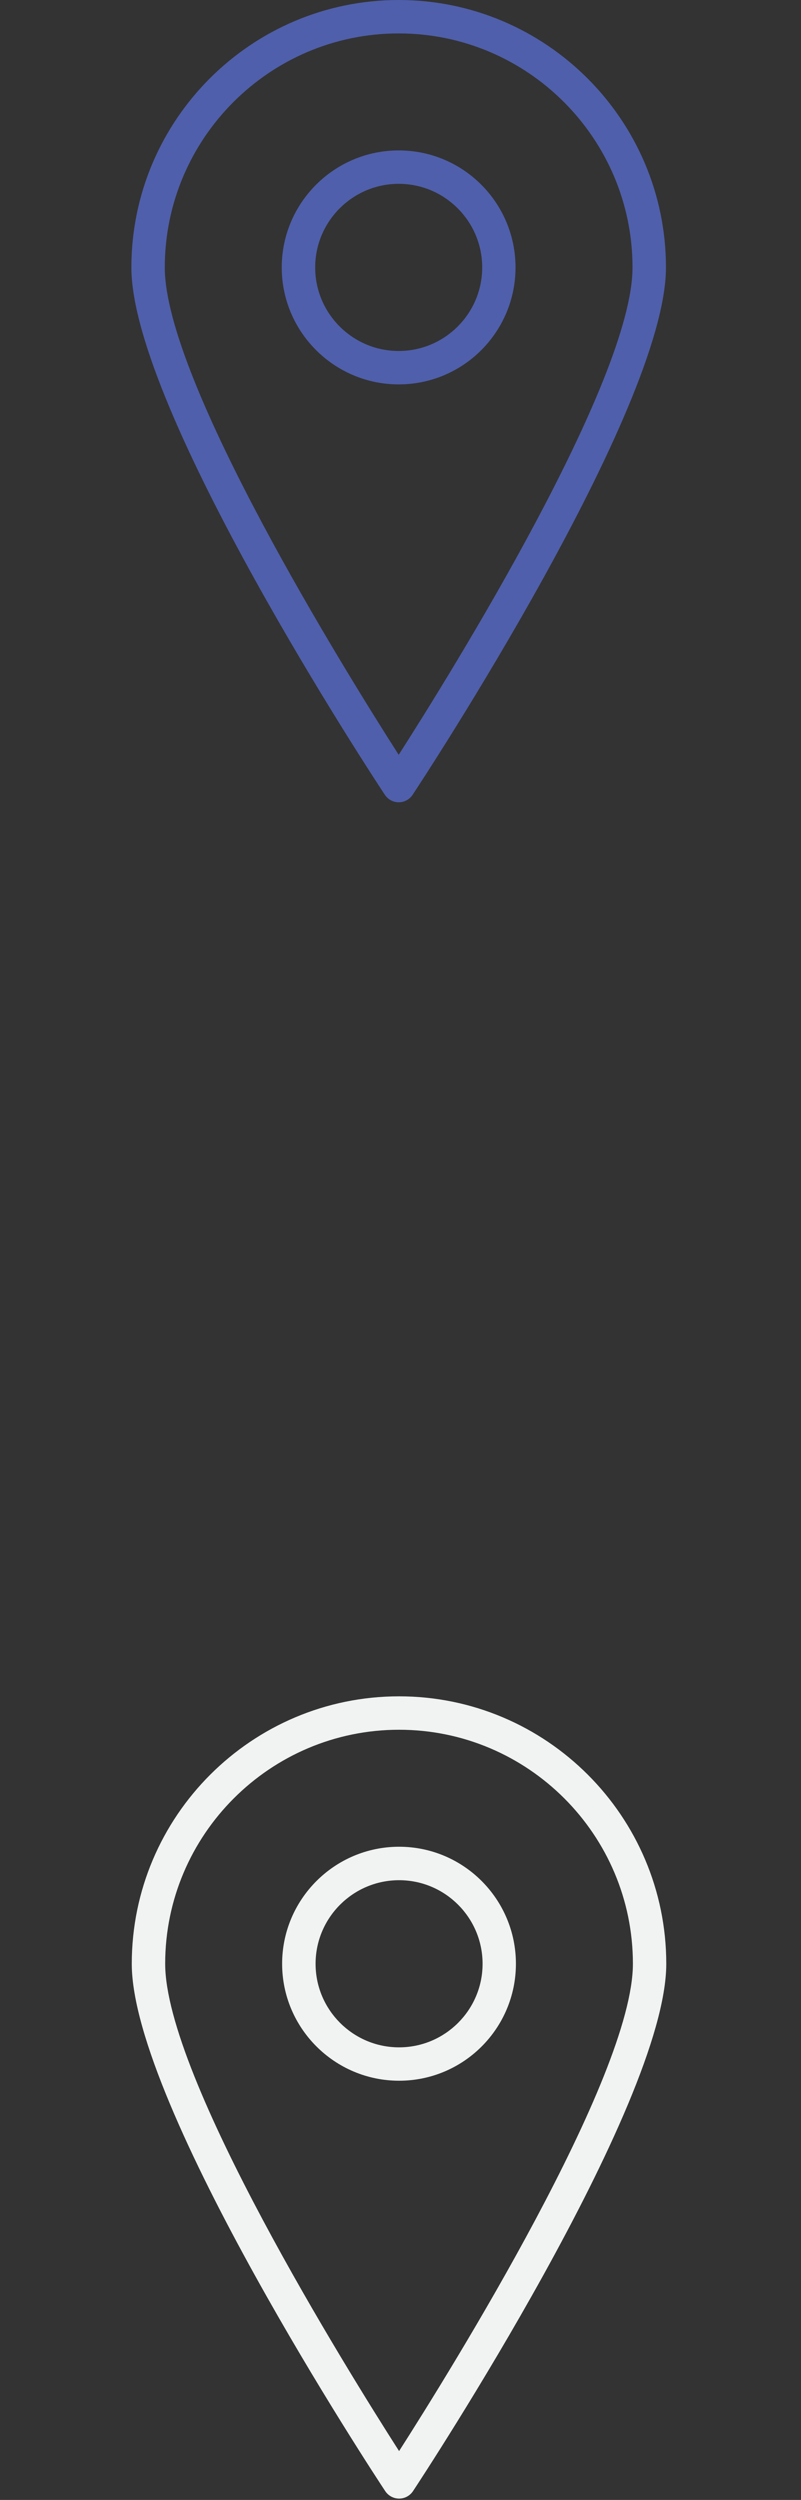 <?xml version="1.0" encoding="utf-8"?>
<!-- Generator: Adobe Illustrator 16.0.0, SVG Export Plug-In . SVG Version: 6.00 Build 0)  -->
<!DOCTYPE svg PUBLIC "-//W3C//DTD SVG 1.1//EN" "http://www.w3.org/Graphics/SVG/1.1/DTD/svg11.dtd">
<svg version="1.1" id="Layer_1" xmlns="http://www.w3.org/2000/svg" xmlns:xlink="http://www.w3.org/1999/xlink" x="0px" y="0px"
	 width="20.595px" height="64.255px" viewBox="0 0 20.595 64.255" enable-background="new 0 0 20.595 64.255" xml:space="preserve">
<rect x="0" y="0" width="20.595" height="64.255" fill="#333333" stroke="none"/>
<g id="company" display="none">
	<g display="inline">
		<path fill="#4F5FAB" d="M17.9,2.157c0-0.018-0.004-0.034-0.01-0.053c-0.02-0.074-0.049-0.142-0.102-0.194l-1.695-1.716
			c-0.078-0.08-0.186-0.126-0.299-0.126H4.787c-0.112,0-0.22,0.046-0.299,0.125L2.793,1.909c0,0,0,0.001,0,0.002
			C2.742,1.962,2.711,2.03,2.69,2.104C2.687,2.122,2.683,2.138,2.682,2.157C2.678,2.176,2.67,2.193,2.67,2.213v18.014
			c0,0.237,0.19,0.429,0.422,0.429h14.396c0.236,0,0.426-0.192,0.426-0.429V2.213C17.914,2.193,17.904,2.176,17.9,2.157z
			 M4.962,0.925h10.657l0.85,0.859H4.116L4.962,0.925z M11.139,19.797H9.446v-2.573h1.693V19.797z M17.066,19.797h-5.079v-3.003
			c0-0.237-0.189-0.428-0.424-0.428H9.021c-0.232,0-0.422,0.191-0.422,0.428v3.003H3.517V2.641h13.549V19.797z M9.022,15.509h2.541
			c0.234,0,0.424-0.192,0.424-0.429v-2.572c0-0.239-0.189-0.43-0.424-0.43H9.022c-0.234,0-0.424,0.192-0.424,0.43v2.572
			C8.599,15.317,8.788,15.509,9.022,15.509z M9.446,12.935h1.693v1.717H9.446V12.935z M13.255,15.509h2.539
			c0.234,0,0.424-0.192,0.424-0.429v-2.572c0-0.239-0.189-0.43-0.424-0.43h-2.539c-0.236,0-0.424,0.192-0.424,0.43v2.572
			C12.832,15.317,13.019,15.509,13.255,15.509z M13.677,12.935h1.695v1.717h-1.695V12.935z M4.787,15.509h2.542
			c0.235,0,0.424-0.192,0.424-0.429v-2.572c0-0.239-0.188-0.43-0.424-0.43H4.787c-0.233,0-0.422,0.192-0.422,0.43v2.572
			C4.364,15.317,4.553,15.509,4.787,15.509z M5.21,12.935h1.695v1.717H5.21V12.935z M9.022,11.219h2.541
			c0.234,0,0.424-0.192,0.424-0.429V8.217c0-0.237-0.189-0.429-0.424-0.429H9.022c-0.234,0-0.424,0.193-0.424,0.429v2.573
			C8.599,11.027,8.788,11.219,9.022,11.219z M9.446,8.646h1.693v1.716H9.446V8.646z M13.255,11.219h2.539
			c0.234,0,0.424-0.192,0.424-0.429V8.217c0-0.237-0.189-0.429-0.424-0.429h-2.539c-0.236,0-0.424,0.193-0.424,0.429v2.573
			C12.832,11.027,13.019,11.219,13.255,11.219z M13.677,8.646h1.695v1.716h-1.695V8.646z M4.787,11.219h2.542
			c0.235,0,0.424-0.192,0.424-0.429V8.217c0-0.237-0.188-0.429-0.424-0.429H4.787c-0.233,0-0.422,0.193-0.422,0.429v2.573
			C4.364,11.027,4.553,11.219,4.787,11.219z M5.21,8.646h1.695v1.716H5.21V8.646z M9.022,6.93h2.541
			c0.234,0,0.424-0.191,0.424-0.428V3.928c0-0.238-0.189-0.429-0.424-0.429H9.022c-0.234,0-0.424,0.191-0.424,0.429v2.573
			C8.599,6.738,8.788,6.93,9.022,6.93z M9.446,4.357h1.693v1.715H9.446V4.357z M13.255,6.93h2.539c0.234,0,0.424-0.191,0.424-0.428
			V3.928c0-0.238-0.189-0.429-0.424-0.429h-2.539c-0.236,0-0.424,0.191-0.424,0.429v2.573C12.832,6.738,13.019,6.93,13.255,6.93z
			 M13.677,4.357h1.695v1.715h-1.695V4.357z M4.787,6.93h2.542c0.235,0,0.424-0.191,0.424-0.428V3.928
			C7.752,3.69,7.563,3.5,7.328,3.5H4.787c-0.233,0-0.422,0.191-0.422,0.429v2.573C4.364,6.738,4.553,6.93,4.787,6.93z M5.21,4.357
			h1.695v1.715H5.21V4.357z"/>
	</g>
</g>
<g id="company_2_" display="none">
	<g display="inline">
		<path fill="#F1F2F2" d="M17.869,45.757c-0.002-0.019-0.006-0.035-0.01-0.053c-0.02-0.074-0.051-0.142-0.104-0.194l-1.695-1.715
			c-0.076-0.081-0.186-0.127-0.297-0.127H4.755c-0.113,0-0.221,0.046-0.3,0.126l-1.694,1.715c0,0,0,0.001,0,0.002
			c-0.05,0.052-0.081,0.12-0.102,0.193c-0.004,0.019-0.007,0.034-0.009,0.054c-0.003,0.019-0.012,0.037-0.012,0.056v18.014
			c0,0.236,0.19,0.428,0.422,0.428h14.396c0.234,0,0.424-0.191,0.424-0.428V45.813C17.88,45.792,17.873,45.776,17.869,45.757z
			 M4.93,44.524h10.657l0.848,0.859H4.083L4.93,44.524z M11.106,63.397H9.414v-2.574h1.692V63.397z M17.033,63.397h-5.079v-3.004
			c0-0.236-0.188-0.428-0.422-0.428H8.989c-0.234,0-0.424,0.191-0.424,0.428v3.004H3.484V46.241h13.548V63.397z M8.991,59.108h2.541
			c0.234,0,0.424-0.191,0.424-0.43v-2.572c0-0.238-0.189-0.43-0.424-0.43H8.991c-0.236,0-0.426,0.192-0.426,0.43v2.572
			C8.565,58.917,8.755,59.108,8.991,59.108z M9.414,56.535h1.692v1.716H9.414V56.535z M13.222,59.108h2.541
			c0.232,0,0.424-0.191,0.424-0.43v-2.572c0-0.238-0.191-0.43-0.424-0.43h-2.541c-0.234,0-0.424,0.192-0.424,0.43v2.572
			C12.798,58.917,12.988,59.108,13.222,59.108z M13.646,56.535h1.693v1.716h-1.693V56.535z M4.755,59.108h2.541
			c0.234,0,0.424-0.191,0.424-0.43v-2.572c0-0.238-0.189-0.43-0.424-0.43H4.755c-0.234,0-0.423,0.192-0.423,0.43v2.572
			C4.332,58.917,4.521,59.108,4.755,59.108z M5.179,56.535h1.694v1.716H5.179V56.535z M8.991,54.818h2.541
			c0.234,0,0.424-0.191,0.424-0.428v-2.573c0-0.237-0.189-0.429-0.424-0.429H8.991c-0.236,0-0.426,0.193-0.426,0.429v2.573
			C8.565,54.627,8.755,54.818,8.991,54.818z M9.414,52.246h1.692v1.716H9.414V52.246z M13.222,54.818h2.541
			c0.232,0,0.424-0.191,0.424-0.428v-2.573c0-0.237-0.191-0.429-0.424-0.429h-2.541c-0.234,0-0.424,0.193-0.424,0.429v2.573
			C12.798,54.627,12.988,54.818,13.222,54.818z M13.646,52.246h1.693v1.716h-1.693V52.246z M4.755,54.818h2.541
			c0.234,0,0.424-0.191,0.424-0.428v-2.573c0-0.237-0.189-0.429-0.424-0.429H4.755c-0.234,0-0.423,0.193-0.423,0.429v2.573
			C4.332,54.627,4.521,54.818,4.755,54.818z M5.179,52.246h1.694v1.716H5.179V52.246z M8.991,50.529h2.541
			c0.234,0,0.424-0.19,0.424-0.428v-2.573c0-0.238-0.189-0.429-0.424-0.429H8.991c-0.236,0-0.426,0.191-0.426,0.429v2.573
			C8.565,50.339,8.755,50.529,8.991,50.529z M9.414,47.957h1.692v1.715H9.414V47.957z M13.222,50.529h2.541
			c0.232,0,0.424-0.19,0.424-0.428v-2.573c0-0.238-0.191-0.429-0.424-0.429h-2.541c-0.234,0-0.424,0.191-0.424,0.429v2.573
			C12.798,50.339,12.988,50.529,13.222,50.529z M13.646,47.957h1.693v1.715h-1.693V47.957z M4.755,50.529h2.541
			c0.234,0,0.424-0.19,0.424-0.428v-2.573c0-0.238-0.189-0.429-0.424-0.429H4.755c-0.234,0-0.423,0.191-0.423,0.429v2.573
			C4.332,50.339,4.521,50.529,4.755,50.529z M5.179,47.957h1.694v1.715H5.179V47.957z"/>
	</g>
</g>
<g id="contractor" display="none">
	<g display="inline">
		<path fill="#4F5FAB" d="M17.562,15.183l-4.426-1.593v-2.198c1.355-1.12,2.246-2.985,2.246-5.095c0-3.418-2.332-6.2-5.202-6.2
			c-2.871,0-5.206,2.782-5.206,6.2c0,2.23,0.997,4.182,2.484,5.273v2.02l-4.426,1.593c-1.314,0.473-2.197,1.736-2.197,3.143v2.276
			h18.923v-2.276C19.759,16.918,18.876,15.656,17.562,15.183z M10.181,1.05c2.083,0,3.819,1.857,4.184,4.298
			C14.357,5.35,14.353,5.35,14.347,5.35c-1.373,0.268-2.227-0.183-3.032-1.608l-0.43-0.758l-0.4,0.773
			c-0.438,0.843-1.906,1.584-3.143,1.584c-0.482,0-0.896-0.082-1.304-0.249C6.482,2.779,8.167,1.05,10.181,1.05z M5.921,6.296
			c0-0.078,0.007-0.153,0.009-0.229c0.442,0.15,0.902,0.229,1.411,0.229c1.298,0,2.726-0.624,3.534-1.479
			c0.754,1.058,1.644,1.559,2.772,1.559c0.248,0,0.512-0.027,0.789-0.076c-0.002,2.891-1.912,5.24-4.256,5.24
			C7.831,11.54,5.921,9.189,5.921,6.296z M18.814,19.647H1.783v-1.322c0-1.004,0.63-1.907,1.568-2.246l5.055-1.82v-2.145
			c0.554,0.241,1.149,0.379,1.772,0.379c0.712,0,1.392-0.173,2.01-0.482v2.248l5.053,1.82c0.939,0.339,1.57,1.24,1.57,2.246v1.322
			H18.814z"/>
	</g>
</g>
<g id="contractor_1_" display="none">
	<g display="inline">
		<path fill="#F1F2F2" d="M17.523,58.782l-4.426-1.593v-2.198c1.355-1.12,2.248-2.985,2.248-5.095c0-3.418-2.334-6.2-5.204-6.2
			c-2.87,0-5.205,2.781-5.205,6.2c0,2.23,0.996,4.183,2.484,5.274v2.02l-4.426,1.593c-1.314,0.473-2.197,1.736-2.197,3.143V64.2
			h18.925v-2.275C19.722,60.519,18.837,59.255,17.523,58.782z M10.142,44.65c2.084,0,3.821,1.857,4.184,4.298
			c-0.006,0.001-0.01,0.001-0.018,0.001c-1.373,0.267-2.225-0.183-3.03-1.608l-0.432-0.758l-0.399,0.773
			c-0.438,0.843-1.907,1.585-3.144,1.585c-0.482,0-0.896-0.082-1.303-0.249C6.443,46.379,8.128,44.65,10.142,44.65z M5.883,49.896
			c0-0.077,0.007-0.153,0.009-0.229c0.443,0.15,0.903,0.229,1.412,0.229c1.298,0,2.725-0.624,3.533-1.479
			c0.754,1.058,1.644,1.56,2.772,1.56c0.25,0,0.514-0.028,0.789-0.076c-0.002,2.891-1.91,5.24-4.256,5.24
			C7.794,55.14,5.883,52.789,5.883,49.896z M18.775,63.247H1.744v-1.322c0-1.004,0.63-1.906,1.569-2.246l5.054-1.818v-2.146
			c0.555,0.241,1.149,0.379,1.772,0.379c0.712,0,1.394-0.173,2.012-0.481v2.249l5.053,1.818c0.938,0.34,1.57,1.242,1.57,2.246
			V63.247L18.775,63.247z"/>
	</g>
</g>
<g id="dispatch" display="none">
	<g display="inline">
		<path fill="#4F5FAB" d="M18.324,1.9H2.27c-1.166,0-2.112,0.979-2.112,2.183v12.225c0,1.203,0.947,2.183,2.112,2.183h16.054
			c1.164,0,2.111-0.979,2.111-2.183V4.083C20.435,2.879,19.488,1.9,18.324,1.9z M19.589,16.309c0,0.722-0.568,1.31-1.266,1.31H2.27
			c-0.698,0-1.268-0.587-1.268-1.31V7.141h18.587V16.309z M19.589,6.267H1.002V4.083c0-0.722,0.569-1.31,1.268-1.31h16.054
			c0.697,0,1.266,0.588,1.266,1.31V6.267z M3.537,3.648c-0.465,0-0.845,0.392-0.845,0.872c0,0.482,0.379,0.873,0.845,0.873
			c0.466,0,0.845-0.391,0.845-0.873C4.382,4.04,4.002,3.648,3.537,3.648z M6.071,3.648c-0.465,0-0.845,0.392-0.845,0.872
			c0,0.482,0.379,0.873,0.845,0.873c0.467,0,0.846-0.391,0.846-0.873C6.917,4.04,6.538,3.648,6.071,3.648z M8.606,3.648
			c-0.465,0-0.846,0.392-0.846,0.872c0,0.482,0.38,0.873,0.846,0.873c0.467,0,0.846-0.391,0.846-0.873
			C9.452,4.04,9.071,3.648,8.606,3.648z M7.339,9.76h8.448c0.234,0,0.422-0.196,0.422-0.438c0-0.241-0.188-0.437-0.422-0.437H7.339
			c-0.232,0-0.422,0.196-0.422,0.437C6.917,9.564,7.106,9.76,7.339,9.76z M3.959,9.76h0.845c0.232,0,0.421-0.196,0.421-0.438
			c0-0.241-0.189-0.437-0.421-0.437H3.959c-0.234,0-0.423,0.196-0.423,0.437C3.537,9.564,3.726,9.76,3.959,9.76z M7.339,12.379
			h8.448c0.234,0,0.422-0.195,0.422-0.438c0-0.242-0.188-0.436-0.422-0.436H7.339c-0.232,0-0.422,0.194-0.422,0.436
			C6.917,12.184,7.106,12.379,7.339,12.379z M3.959,12.379h0.845c0.232,0,0.421-0.195,0.421-0.438c0-0.242-0.189-0.436-0.421-0.436
			H3.959c-0.234,0-0.423,0.194-0.423,0.436C3.537,12.184,3.726,12.379,3.959,12.379z M7.339,14.999h8.448
			c0.234,0,0.422-0.196,0.422-0.438c0-0.241-0.188-0.435-0.422-0.435H7.339c-0.232,0-0.422,0.194-0.422,0.435
			C6.917,14.803,7.106,14.999,7.339,14.999z M3.959,14.999h0.845c0.232,0,0.421-0.196,0.421-0.438c0-0.241-0.189-0.435-0.421-0.435
			H3.959c-0.234,0-0.423,0.194-0.423,0.435C3.537,14.803,3.726,14.999,3.959,14.999z"/>
	</g>
</g>
<g id="dispatch_1_" display="none">
	<g display="inline">
		<path fill="#F1F2F2" d="M18.287,45.5H2.233c-1.165,0-2.112,0.979-2.112,2.184v12.226c0,1.203,0.947,2.182,2.112,2.182h16.054
			c1.164,0,2.111-0.979,2.111-2.182V47.684C20.398,46.479,19.451,45.5,18.287,45.5z M19.552,59.909c0,0.721-0.568,1.309-1.266,1.309
			H2.233c-0.698,0-1.267-0.588-1.267-1.309V50.74h18.586V59.909z M19.552,49.866H0.966v-2.182c0-0.722,0.569-1.31,1.267-1.31h16.054
			c0.697,0,1.266,0.588,1.266,1.31V49.866z M3.5,47.248c-0.465,0-0.845,0.392-0.845,0.873c0,0.481,0.378,0.873,0.845,0.873
			c0.466,0,0.845-0.391,0.845-0.873C4.346,47.639,3.966,47.248,3.5,47.248z M6.035,47.248c-0.465,0-0.845,0.392-0.845,0.873
			c0,0.481,0.379,0.873,0.845,0.873c0.466,0,0.845-0.391,0.845-0.873C6.88,47.639,6.501,47.248,6.035,47.248z M8.569,47.248
			c-0.465,0-0.844,0.392-0.844,0.873c0,0.481,0.379,0.873,0.844,0.873c0.469,0,0.846-0.391,0.846-0.873
			C9.415,47.639,9.036,47.248,8.569,47.248z M7.304,53.36h8.448c0.234,0,0.422-0.196,0.422-0.438c0-0.242-0.188-0.437-0.422-0.437
			H7.304c-0.234,0-0.424,0.195-0.424,0.437C6.88,53.164,7.069,53.36,7.304,53.36z M3.922,53.36h0.846
			c0.233,0,0.422-0.196,0.422-0.438c0-0.242-0.189-0.437-0.422-0.437H3.922c-0.233,0-0.422,0.195-0.422,0.437
			C3.5,53.164,3.689,53.36,3.922,53.36z M7.304,55.979h8.448c0.234,0,0.422-0.195,0.422-0.438s-0.188-0.437-0.422-0.437H7.304
			c-0.234,0-0.424,0.194-0.424,0.437S7.069,55.979,7.304,55.979z M3.922,55.979h0.846c0.233,0,0.422-0.195,0.422-0.438
			s-0.189-0.437-0.422-0.437H3.922c-0.233,0-0.422,0.194-0.422,0.437S3.689,55.979,3.922,55.979z M7.304,58.599h8.448
			c0.234,0,0.422-0.195,0.422-0.438c0-0.24-0.188-0.436-0.422-0.436H7.304c-0.234,0-0.424,0.195-0.424,0.436
			C6.88,58.403,7.069,58.599,7.304,58.599z M3.922,58.599h0.846c0.233,0,0.422-0.195,0.422-0.438c0-0.24-0.189-0.436-0.422-0.436
			H3.922c-0.233,0-0.422,0.195-0.422,0.436C3.5,58.403,3.689,58.599,3.922,58.599z"/>
	</g>
</g>
<g id="plant" display="none">
	<g display="inline">
		<path fill="#4F5FAB" d="M20.167,19.785H19.74v-8.124c0-0.235-0.191-0.427-0.428-0.427h-2.139v-0.428
			c0-0.235-0.191-0.426-0.428-0.426c-0.234,0-0.428,0.191-0.428,0.426v0.428H15.89c-0.234,0-0.426,0.191-0.426,0.427v8.124h-0.855
			V3.966c0-0.235-0.191-0.427-0.428-0.427h-2.137V2.256c0-0.236-0.19-0.427-0.427-0.427H11.19V0.546
			c0-0.235-0.191-0.427-0.426-0.427c-0.236,0-0.427,0.191-0.427,0.427v1.283H9.054c-0.235,0-0.428,0.19-0.428,0.427v1.283H6.489
			c-0.236,0-0.428,0.191-0.428,0.427v15.819H5.207v-8.124c0-0.235-0.192-0.427-0.428-0.427H4.352v-0.428
			c0-0.235-0.192-0.426-0.428-0.426c-0.235,0-0.427,0.191-0.427,0.426v0.428H1.359c-0.236,0-0.428,0.191-0.428,0.427v8.124H0.503
			c-0.236,0-0.428,0.192-0.428,0.427c0,0.235,0.192,0.428,0.428,0.428h19.664c0.234,0,0.428-0.192,0.428-0.428
			C20.595,19.977,20.402,19.785,20.167,19.785z M4.352,19.785H1.786v-7.695h2.565V19.785z M9.481,2.684h1.708v0.855H9.481V2.684z
			 M13.753,19.785H6.917V4.395h6.836V19.785z M18.884,19.785h-2.566v-7.695h2.566V19.785z M8.198,6.96h4.274
			c0.236,0,0.428-0.193,0.428-0.429c0-0.236-0.191-0.427-0.428-0.427H8.198c-0.234,0-0.427,0.191-0.427,0.427
			C7.771,6.767,7.964,6.96,8.198,6.96z M8.198,9.525h4.274c0.236,0,0.428-0.192,0.428-0.428c0-0.236-0.191-0.427-0.428-0.427H8.198
			c-0.234,0-0.427,0.19-0.427,0.427C7.771,9.333,7.964,9.525,8.198,9.525z M8.198,12.089h4.274c0.236,0,0.428-0.191,0.428-0.428
			c0-0.235-0.191-0.427-0.428-0.427H8.198c-0.234,0-0.427,0.191-0.427,0.427C7.771,11.898,7.964,12.089,8.198,12.089z M8.198,14.654
			h4.274c0.236,0,0.428-0.191,0.428-0.428c0-0.235-0.191-0.426-0.428-0.426H8.198c-0.234,0-0.427,0.191-0.427,0.426
			C7.771,14.463,7.964,14.654,8.198,14.654z M8.198,17.22h4.274c0.236,0,0.428-0.191,0.428-0.428c0-0.235-0.191-0.427-0.428-0.427
			H8.198c-0.234,0-0.427,0.192-0.427,0.427C7.771,17.029,7.964,17.22,8.198,17.22z"/>
	</g>
</g>
<g id="plant_1_" display="none">
	<g display="inline">
		<path fill="#F1F2F2" d="M20.091,63.386h-0.428v-8.125c0-0.235-0.191-0.427-0.428-0.427h-2.137v-0.429
			c0-0.235-0.193-0.427-0.428-0.427c-0.236,0-0.428,0.191-0.428,0.427v0.429h-0.428c-0.236,0-0.428,0.191-0.428,0.427v8.125h-0.855
			v-15.82c0-0.235-0.191-0.426-0.428-0.426h-2.134v-1.284c0-0.236-0.193-0.427-0.428-0.427h-0.428v-1.283
			c0-0.235-0.191-0.427-0.428-0.427c-0.236,0-0.427,0.191-0.427,0.427v1.283H8.978c-0.235,0-0.427,0.19-0.427,0.427v1.284H6.413
			c-0.236,0-0.428,0.191-0.428,0.426v15.82H5.13v-8.125c0-0.235-0.192-0.427-0.427-0.427H4.275v-0.429
			c0-0.235-0.192-0.427-0.428-0.427S3.42,54.17,3.42,54.406v0.429H1.283c-0.236,0-0.427,0.191-0.427,0.427v8.125H0.428
			C0.192,63.386,0,63.575,0,63.812s0.192,0.428,0.428,0.428h19.664c0.234,0,0.428-0.191,0.428-0.428S20.326,63.386,20.091,63.386z
			 M4.275,63.386H1.71v-7.697h2.565V63.386z M9.405,46.283h1.71v0.856h-1.71V46.283z M13.679,63.386H6.841V47.994h6.838V63.386z
			 M18.808,63.386h-2.564v-7.697h2.564V63.386z M8.123,50.56h4.273c0.236,0,0.428-0.193,0.428-0.429
			c0-0.236-0.191-0.428-0.428-0.428H8.123c-0.235,0-0.427,0.192-0.427,0.428C7.696,50.367,7.888,50.56,8.123,50.56z M8.123,53.125
			h4.273c0.236,0,0.428-0.193,0.428-0.428c0-0.236-0.191-0.427-0.428-0.427H8.123c-0.235,0-0.427,0.191-0.427,0.427
			C7.696,52.932,7.888,53.125,8.123,53.125z M8.123,55.689h4.273c0.236,0,0.428-0.19,0.428-0.428c0-0.235-0.191-0.427-0.428-0.427
			H8.123c-0.235,0-0.427,0.191-0.427,0.427C7.696,55.499,7.888,55.689,8.123,55.689z M8.123,58.255h4.273
			c0.236,0,0.428-0.191,0.428-0.428S12.632,57.4,12.396,57.4H8.123c-0.235,0-0.427,0.191-0.427,0.427S7.888,58.255,8.123,58.255z
			 M8.123,60.819h4.273c0.236,0,0.428-0.189,0.428-0.428c0-0.236-0.191-0.428-0.428-0.428H8.123c-0.235,0-0.427,0.191-0.427,0.428
			C7.696,60.63,7.888,60.819,8.123,60.819z"/>
	</g>
</g>
<g id="site">
	<g>
		<path fill="#4F5FAB" d="M10.251,0C6.462,0,3.378,3.084,3.378,6.875c0,3.646,6.25,13.15,6.516,13.552
			c0.08,0.121,0.214,0.194,0.357,0.194c0.146,0,0.279-0.073,0.359-0.194c0.266-0.402,6.513-9.906,6.513-13.552
			C17.123,3.084,14.039,0,10.251,0z M10.251,19.4C8.906,17.298,4.237,9.792,4.237,6.875c0-3.316,2.699-6.016,6.014-6.016
			c3.313,0,6.012,2.699,6.012,6.016C16.263,9.792,11.598,17.298,10.251,19.4z M10.251,3.866c-1.657,0-3.007,1.349-3.007,3.008
			c0,1.658,1.35,3.006,3.007,3.006c1.66,0,3.004-1.348,3.004-3.006C13.255,5.215,11.911,3.866,10.251,3.866z M10.251,9.021
			c-1.184,0-2.147-0.963-2.147-2.147c0-1.185,0.964-2.149,2.147-2.149c1.185,0,2.147,0.964,2.147,2.149
			C12.398,8.058,11.436,9.021,10.251,9.021z"/>
	</g>
</g>
<g id="site_1_">
	<g>
		<path fill="#F1F2F2" d="M10.261,43.6c-3.79,0-6.873,3.084-6.873,6.875c0,3.647,6.249,13.15,6.516,13.552
			c0.08,0.121,0.214,0.193,0.357,0.193c0.145,0,0.279-0.072,0.359-0.193c0.266-0.402,6.511-9.905,6.511-13.552
			C17.13,46.684,14.048,43.6,10.261,43.6z M10.261,62.999c-1.346-2.102-6.014-9.608-6.014-12.525c0-3.316,2.699-6.015,6.014-6.015
			c3.313,0,6.012,2.699,6.012,6.015C16.273,53.391,11.606,60.897,10.261,62.999z M10.261,47.466c-1.657,0-3.007,1.349-3.007,3.008
			c0,1.658,1.35,3.006,3.007,3.006c1.66,0,3.004-1.348,3.004-3.006C13.265,48.815,11.92,47.466,10.261,47.466z M10.261,52.622
			c-1.185,0-2.147-0.964-2.147-2.147c0-1.185,0.963-2.149,2.147-2.149c1.185,0,2.147,0.964,2.147,2.149
			C12.408,51.658,11.446,52.622,10.261,52.622z"/>
	</g>
</g>
<g id="truck" display="none">
	<g display="inline">
		<path fill="#4F5FAB" d="M16.529,18.296c-1.297,0-2.352-1.055-2.352-2.352s1.055-2.351,2.352-2.351s2.354,1.055,2.354,2.351
			S17.826,18.296,16.529,18.296z M16.529,14.264c-0.926,0-1.68,0.753-1.68,1.68s0.754,1.68,1.68,1.68
			c0.928,0,1.682-0.753,1.682-1.68S17.457,14.264,16.529,14.264z"/>
	</g>
	<g display="inline">
		<path fill="#4F5FAB" d="M7.122,18.296c-1.295,0-2.351-1.055-2.351-2.352s1.056-2.351,2.351-2.351c1.298,0,2.354,1.055,2.354,2.351
			S8.42,18.296,7.122,18.296z M7.122,14.264c-0.925,0-1.679,0.753-1.679,1.68s0.754,1.68,1.679,1.68c0.927,0,1.682-0.753,1.682-1.68
			S8.049,14.264,7.122,14.264z"/>
	</g>
	<g display="inline">
		<path fill="#4F5FAB" d="M19.89,15.944c-0.186,0-0.338-0.151-0.338-0.336V3.514H7.46v8.399c0,0.185-0.152,0.336-0.338,0.336
			c-0.185,0-0.335-0.151-0.335-0.336V3.178c0-0.186,0.15-0.336,0.335-0.336H19.89c0.184,0,0.336,0.151,0.336,0.336v12.43
			C20.226,15.793,20.074,15.944,19.89,15.944z"/>
	</g>
	<g display="inline">
		<path fill="#4F5FAB" d="M0.404,16.953c-0.185,0-0.336-0.151-0.336-0.336v-5.04c0-2.964,1.657-5.375,3.695-5.375h3.359
			c0.186,0,0.338,0.15,0.338,0.335c0,0.186-0.152,0.336-0.338,0.336H3.763c-1.638,0-3.023,2.154-3.023,4.703v5.04
			C0.74,16.801,0.589,16.953,0.404,16.953z"/>
	</g>
	<g display="inline">
		<path fill="#4F5FAB" d="M13.169,16.28h-2.687c-0.185,0-0.335-0.151-0.335-0.336s0.15-0.336,0.335-0.336h2.687
			c0.186,0,0.336,0.151,0.336,0.336S13.355,16.28,13.169,16.28z"/>
	</g>
	<g display="inline">
		<path fill="#4F5FAB" d="M3.763,16.953H0.404c-0.185,0-0.336-0.151-0.336-0.336c0-0.185,0.151-0.336,0.336-0.336h3.359
			c0.186,0,0.336,0.151,0.336,0.336C4.1,16.801,3.949,16.953,3.763,16.953z"/>
	</g>
	<g display="inline">
		<path fill="#4F5FAB" d="M2.42,11.577c-0.185,0-0.336-0.15-0.336-0.335V9.897c0-0.926,0.754-1.68,1.68-1.68h1.344
			c0.185,0,0.336,0.151,0.336,0.336c0,0.186-0.151,0.336-0.336,0.336H3.763c-0.556,0-1.008,0.452-1.008,1.008v1.344
			C2.755,11.426,2.605,11.577,2.42,11.577z"/>
	</g>
	<g display="inline">
		<path fill="#4F5FAB" d="M3.763,14.937H0.404c-0.185,0-0.336-0.151-0.336-0.336s0.151-0.336,0.336-0.336h3.359
			c0.186,0,0.336,0.151,0.336,0.336S3.949,14.937,3.763,14.937z"/>
	</g>
</g>
<g id="truck_1_" display="none">
	<g display="inline">
		<path fill="#F1F2F2" d="M16.642,61.896c-1.297,0-2.352-1.055-2.352-2.352s1.055-2.351,2.352-2.351s2.352,1.054,2.352,2.351
			S17.939,61.896,16.642,61.896z M16.642,57.864c-0.926,0-1.68,0.754-1.68,1.68c0,0.928,0.754,1.68,1.68,1.68
			c0.928,0,1.682-0.752,1.682-1.68C18.324,58.618,17.57,57.864,16.642,57.864z"/>
	</g>
	<g display="inline">
		<path fill="#F1F2F2" d="M7.235,61.896c-1.296,0-2.351-1.055-2.351-2.352s1.055-2.351,2.351-2.351c1.297,0,2.353,1.054,2.353,2.351
			S8.532,61.896,7.235,61.896z M7.235,57.864c-0.925,0-1.679,0.754-1.679,1.68c0,0.928,0.754,1.68,1.679,1.68
			c0.927,0,1.681-0.752,1.681-1.68C8.916,58.618,8.162,57.864,7.235,57.864z"/>
	</g>
	<g display="inline">
		<path fill="#F1F2F2" d="M20.001,59.544c-0.186,0-0.336-0.15-0.336-0.336V47.114H7.572v8.398c0,0.185-0.151,0.336-0.337,0.336
			c-0.185,0-0.336-0.151-0.336-0.336v-8.734c0-0.186,0.151-0.336,0.336-0.336h12.766c0.186,0,0.336,0.151,0.336,0.336v12.43
			C20.337,59.394,20.187,59.544,20.001,59.544z"/>
	</g>
	<g display="inline">
		<path fill="#F1F2F2" d="M0.517,60.552c-0.185,0-0.336-0.15-0.336-0.336v-5.04c0-2.964,1.657-5.375,3.696-5.375h3.359
			c0.186,0,0.337,0.15,0.337,0.336c0,0.186-0.151,0.336-0.337,0.336H3.876c-1.639,0-3.023,2.154-3.023,4.703v5.04
			C0.853,60.401,0.702,60.552,0.517,60.552z"/>
	</g>
	<g display="inline">
		<path fill="#F1F2F2" d="M13.283,59.88h-2.687c-0.185,0-0.336-0.15-0.336-0.336s0.151-0.336,0.336-0.336h2.687
			c0.186,0,0.336,0.15,0.336,0.336S13.468,59.88,13.283,59.88z"/>
	</g>
	<g display="inline">
		<path fill="#F1F2F2" d="M3.876,60.552h-3.36c-0.185,0-0.336-0.15-0.336-0.336s0.151-0.336,0.336-0.336h3.36
			c0.186,0,0.336,0.15,0.336,0.336S4.062,60.552,3.876,60.552z"/>
	</g>
	<g display="inline">
		<path fill="#F1F2F2" d="M2.533,55.176c-0.186,0-0.336-0.15-0.336-0.335v-1.344c0-0.926,0.754-1.68,1.68-1.68h1.344
			c0.185,0,0.335,0.151,0.335,0.336c0,0.186-0.15,0.335-0.335,0.335H3.876c-0.556,0-1.008,0.452-1.008,1.008v1.344
			C2.869,55.026,2.718,55.176,2.533,55.176z"/>
	</g>
	<g display="inline">
		<path fill="#F1F2F2" d="M3.876,58.536h-3.36c-0.185,0-0.336-0.15-0.336-0.336s0.151-0.336,0.336-0.336h3.36
			c0.186,0,0.336,0.15,0.336,0.336S4.062,58.536,3.876,58.536z"/>
	</g>
</g>
</svg>
